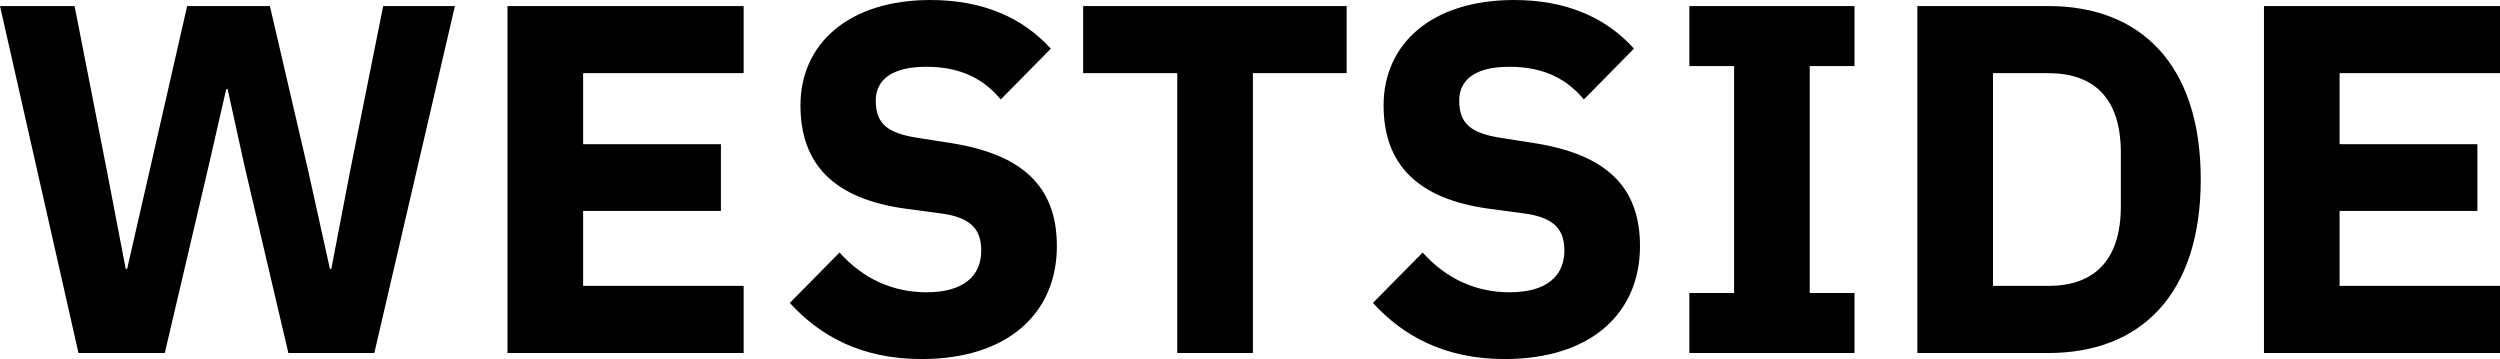 <svg data-v-423bf9ae="" xmlns="http://www.w3.org/2000/svg" viewBox="0 0 417.804 60" class="font"><!----><!----><!----><g data-v-423bf9ae="" id="28041b0d-a33d-4af9-9929-372c18efa205" fill="black" transform="matrix(5.935,0,0,5.935,-2.433,-26.172)"><path d="M5.05 14.35L6.29 9.06L6.78 6.92L6.82 6.92L7.29 9.06L8.53 14.35L10.95 14.35L13.22 4.58L11.20 4.58L10.26 9.27L9.74 11.98L9.70 11.98L9.10 9.27L8.01 4.58L5.68 4.58L4.61 9.27L3.99 11.98L3.95 11.98L3.43 9.27L2.51 4.58L0.41 4.58L2.62 14.35ZM21.35 14.35L21.35 12.46L16.83 12.46L16.83 10.35L20.71 10.35L20.71 8.47L16.83 8.47L16.83 6.47L21.35 6.47L21.35 4.58L14.70 4.58L14.70 14.35ZM26.36 14.52C28.80 14.52 30.17 13.22 30.17 11.34C30.17 9.66 29.20 8.76 27.20 8.44L26.24 8.29C25.42 8.16 25.07 7.91 25.07 7.24C25.07 6.65 25.54 6.29 26.49 6.29C27.50 6.29 28.13 6.66 28.59 7.21L30.00 5.78C29.20 4.90 28.08 4.41 26.61 4.41C24.32 4.41 22.95 5.63 22.95 7.38C22.95 9.02 23.88 10.02 25.94 10.29L26.91 10.42C27.82 10.54 28.04 10.93 28.04 11.47C28.04 12.18 27.54 12.64 26.50 12.64C25.55 12.64 24.71 12.26 24.05 11.52L22.65 12.94C23.49 13.86 24.65 14.52 26.36 14.52ZM38.33 6.47L38.33 4.58L30.91 4.58L30.91 6.47L33.56 6.47L33.56 14.35L35.69 14.35L35.69 6.47ZM42.78 14.52C45.22 14.52 46.59 13.22 46.59 11.34C46.59 9.66 45.63 8.76 43.62 8.44L42.66 8.29C41.85 8.16 41.50 7.91 41.50 7.24C41.50 6.65 41.96 6.29 42.91 6.29C43.92 6.29 44.55 6.66 45.01 7.21L46.42 5.78C45.63 4.90 44.51 4.41 43.04 4.41C40.74 4.41 39.37 5.63 39.37 7.38C39.37 9.02 40.31 10.02 42.36 10.29L43.33 10.42C44.24 10.54 44.46 10.93 44.46 11.47C44.46 12.18 43.96 12.64 42.92 12.64C41.97 12.64 41.13 12.26 40.47 11.52L39.07 12.94C39.91 13.86 41.08 14.52 42.78 14.52ZM52.63 14.35L52.63 12.66L51.37 12.66L51.37 6.27L52.63 6.27L52.63 4.58L47.98 4.58L47.98 6.27L49.24 6.27L49.24 12.66L47.98 12.66L47.98 14.35ZM54.40 14.35L58.09 14.35C60.68 14.35 62.38 12.71 62.38 9.46C62.38 6.22 60.68 4.58 58.09 4.58L54.40 4.58ZM56.53 12.46L56.53 6.47L58.09 6.47C59.35 6.47 60.13 7.15 60.13 8.71L60.13 10.22C60.13 11.77 59.35 12.46 58.09 12.46ZM70.81 14.35L70.81 12.46L66.29 12.46L66.29 10.35L70.17 10.35L70.17 8.47L66.29 8.47L66.29 6.47L70.81 6.47L70.81 4.58L64.16 4.58L64.16 14.35Z"></path></g><!----><!----></svg>